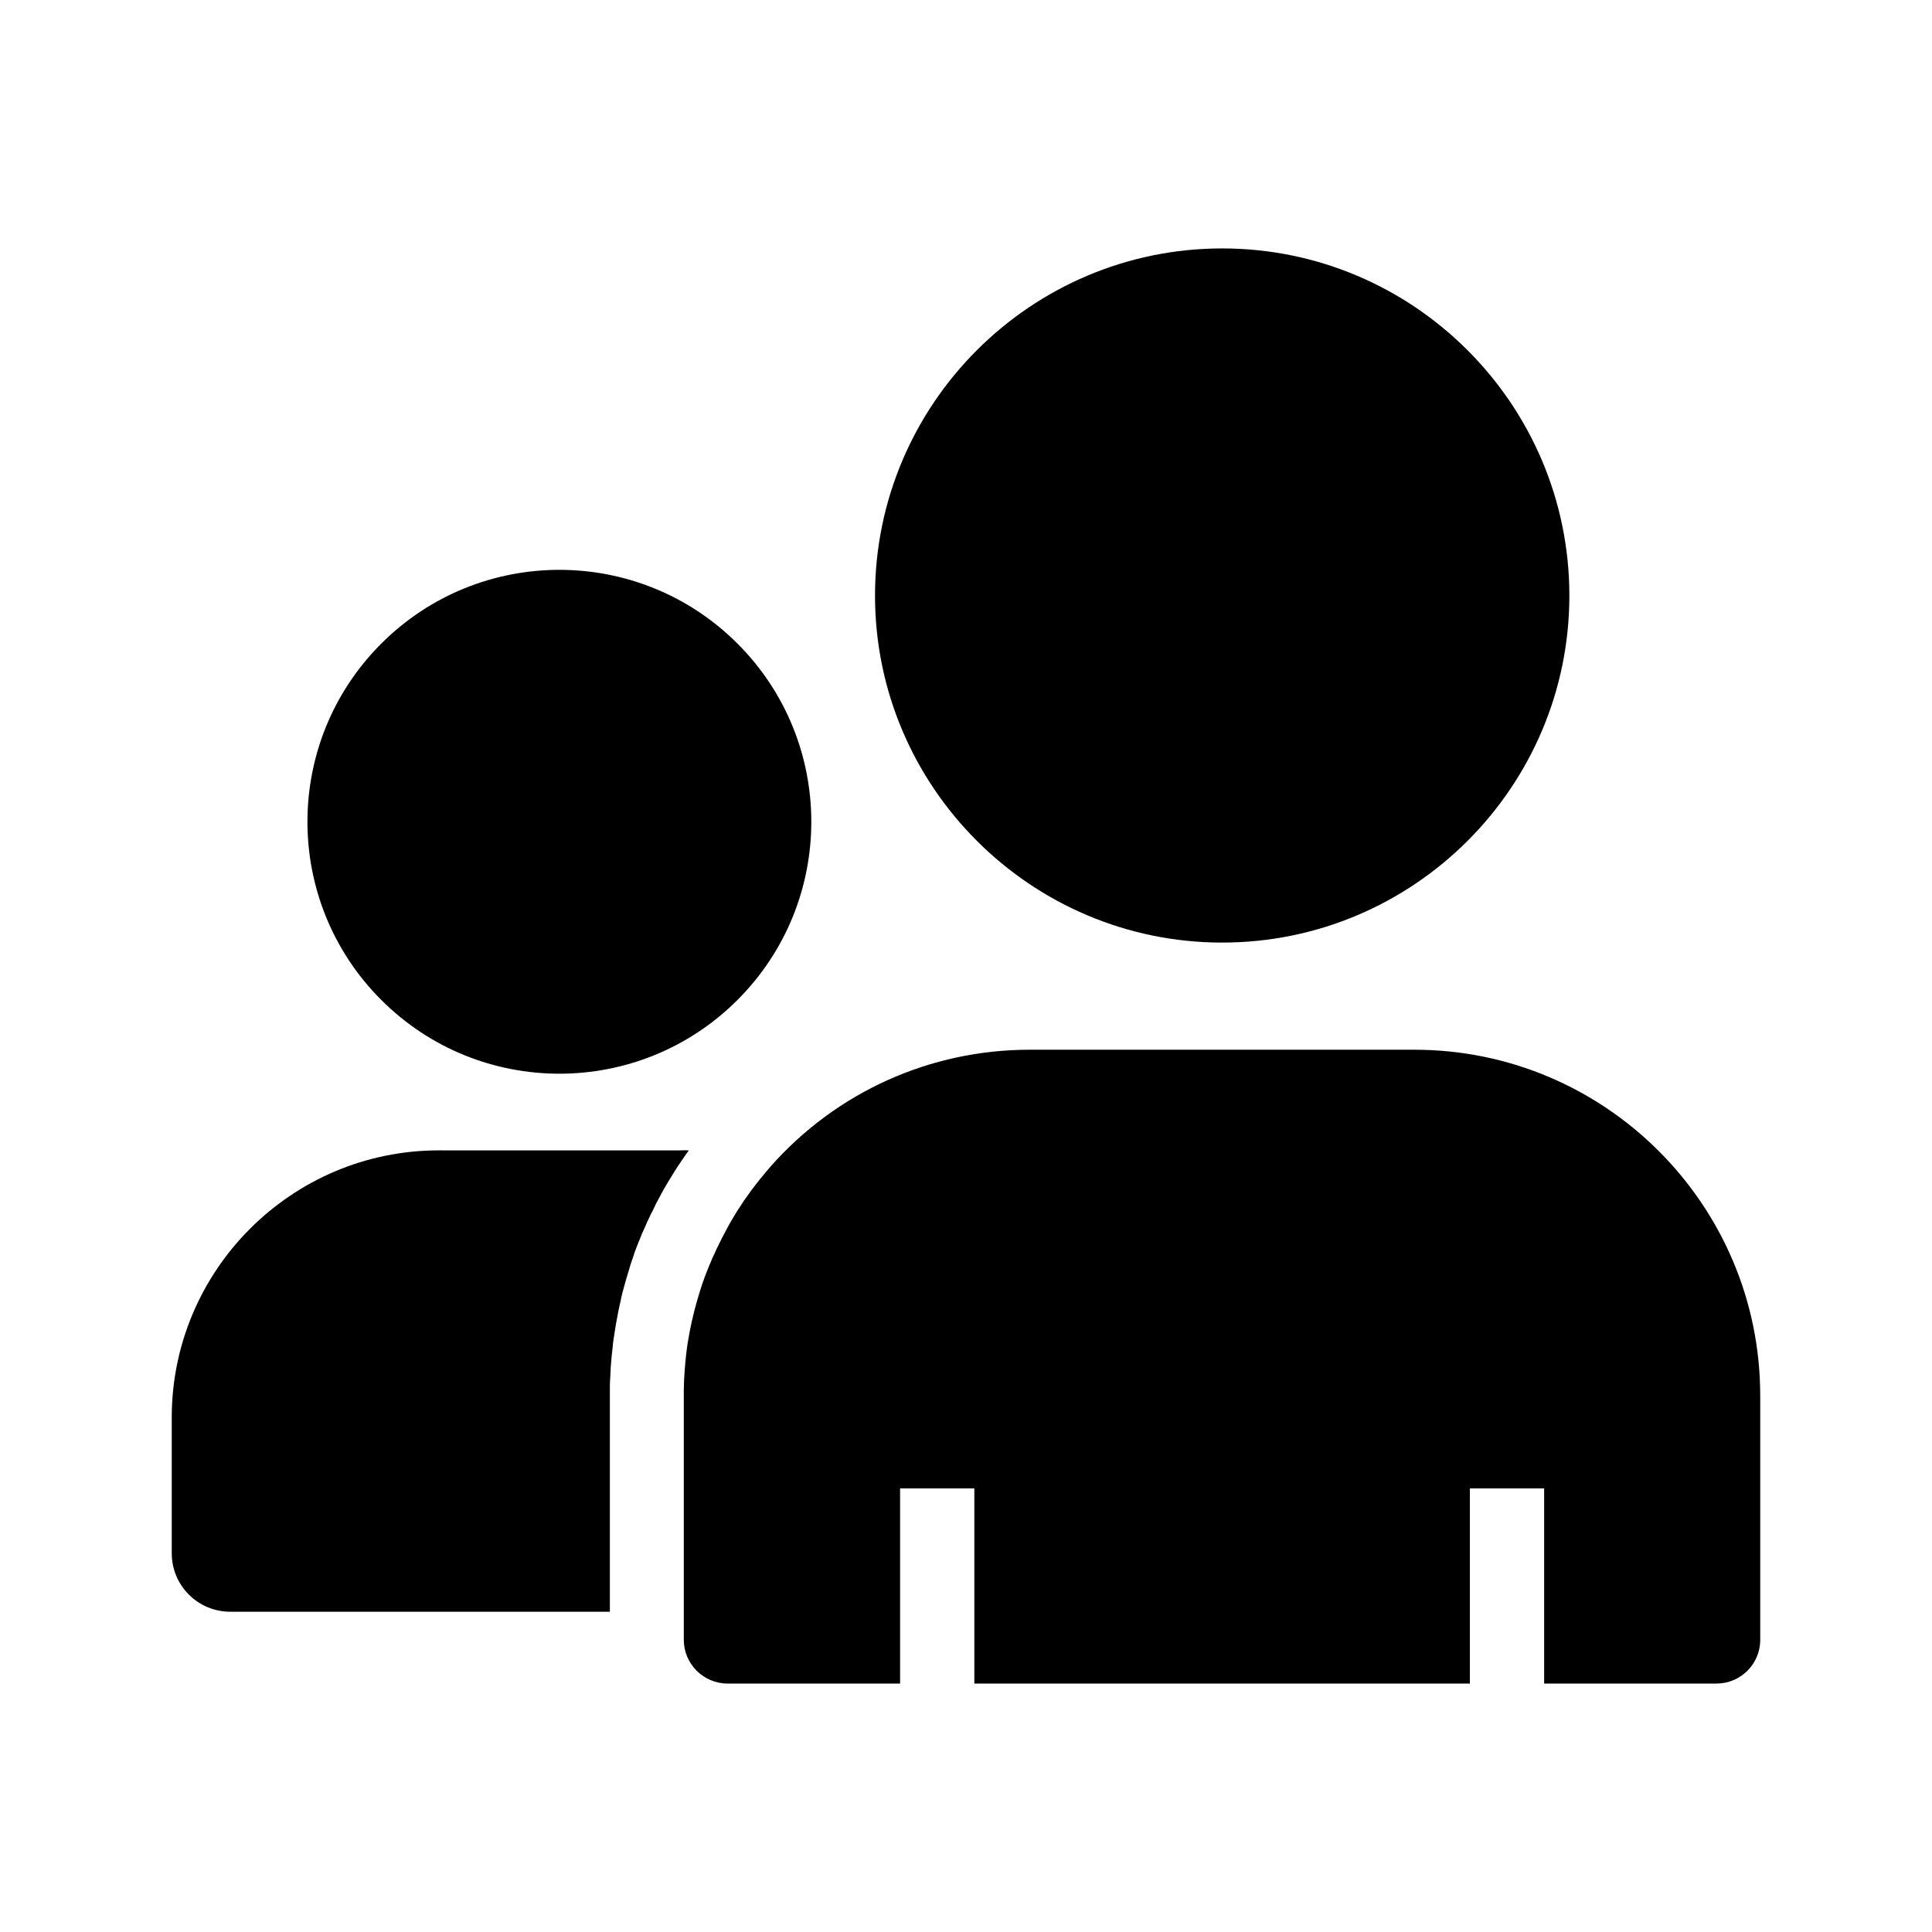 <?xml version="1.0" encoding="UTF-8"?>
<!-- Uploaded to: SVG Repo, www.svgrepo.com, Generator: SVG Repo Mixer Tools -->
<svg fill="#000000" width="800px" height="800px" version="1.1" viewBox="144 144 512 512" xmlns="http://www.w3.org/2000/svg">
 <g>
  <path d="m339.45 314.57c26.074 26.074 26.074 68.344 0 94.418s-68.344 26.074-94.418 0c-26.074-26.074-26.074-68.344 0-94.418 26.074-26.074 68.344-26.074 94.418 0"/>
  <path d="m326.54 448.86c-0.441 0.59-0.836 1.23-1.277 1.82-0.098 0.148-0.246 0.344-0.344 0.492-0.441 0.641-0.836 1.23-1.23 1.82-0.492 0.738-0.887 1.379-1.277 2.016-0.395 0.641-0.789 1.277-1.18 1.918-0.441 0.738-0.836 1.426-1.133 1.918-0.051 0.098-0.148 0.246-0.195 0.344-0.395 0.641-0.688 1.277-0.984 1.82-0.098 0.148-0.148 0.297-0.246 0.441-0.246 0.492-0.59 1.082-0.887 1.672-0.098 0.195-0.148 0.344-0.246 0.543-0.246 0.492-0.492 0.984-0.738 1.523l-0.051 0.098-0.102 0.102c-0.051 0.098-0.098 0.246-0.148 0.344-0.195 0.395-0.395 0.836-0.641 1.379-0.195 0.441-0.395 0.836-0.543 1.133v0.051c-0.051 0.098-0.098 0.246-0.195 0.441-0.195 0.441-0.395 0.934-0.641 1.426-0.148 0.297-0.246 0.59-0.395 0.887-0.148 0.395-0.297 0.738-0.441 1.133-0.098 0.246-0.246 0.59-0.395 0.934-0.195 0.441-0.344 0.887-0.492 1.23-0.246 0.641-0.492 1.328-0.738 1.969v0.102c-0.195 0.641-0.441 1.23-0.641 1.871l-0.395 1.18v0.051c-0.051 0.195-0.148 0.395-0.195 0.59v0.102c-0.297 0.887-0.492 1.672-0.738 2.41-0.148 0.441-0.246 0.934-0.395 1.379-0.246 0.887-0.492 1.82-0.738 2.707-0.098 0.492-0.246 0.934-0.344 1.426v0.148c-0.051 0.246-0.098 0.441-0.148 0.688-0.148 0.641-0.297 1.23-0.395 1.77-0.148 0.59-0.246 1.18-0.344 1.723-0.148 0.738-0.297 1.523-0.441 2.363-0.148 0.789-0.246 1.477-0.344 2.117s-0.195 1.328-0.297 1.969c-0.098 0.641-0.195 1.328-0.246 2.117-0.195 1.574-0.344 3.051-0.441 4.477-0.051 0.492-0.098 1.031-0.098 1.574v0.098l-0.051 0.492v0.195 0.148c0 0.492-0.051 1.082-0.098 1.723-0.051 0.887-0.051 1.625-0.051 2.363v1.82 57.219l-100.61-0.012c-8.562 0-15.5-6.938-15.5-15.5v-35.965c0-39.016 31.734-70.801 70.801-70.801l63.91 0.004c0.738-0.051 1.523-0.051 2.312 0z"/>
  <path d="m610.48 513.85v64.746c0 6.394-5.215 11.562-11.562 11.562h-45.707v-51.707h-19.68v51.711l-131.32-0.004v-51.707h-19.68v51.711h-45.707c-6.394 0-11.609-5.215-11.609-11.562v-64.75-1.477c0-0.688 0.051-1.379 0.051-2.016 0-0.59 0.051-1.133 0.098-1.723v-0.148c0.051-0.492 0.051-1.031 0.098-1.523 0.098-1.23 0.195-2.461 0.344-3.691 0.051-0.543 0.148-1.133 0.195-1.672 0.098-0.59 0.148-1.133 0.246-1.723s0.195-1.133 0.297-1.672c0.098-0.641 0.246-1.277 0.344-1.918 0.098-0.441 0.195-0.934 0.297-1.379 0.098-0.492 0.195-0.984 0.344-1.523 0.051-0.195 0.098-0.441 0.148-0.641 0.098-0.395 0.195-0.836 0.297-1.23 0.195-0.738 0.395-1.477 0.59-2.215 0.098-0.395 0.246-0.789 0.344-1.18 0.195-0.641 0.395-1.328 0.59-1.969 0.148-0.492 0.344-0.984 0.492-1.523v-0.051c0.195-0.492 0.344-1.031 0.543-1.523 0.195-0.59 0.395-1.133 0.641-1.723 0.148-0.344 0.297-0.738 0.441-1.082 0.098-0.246 0.148-0.441 0.246-0.641 0.098-0.297 0.246-0.59 0.395-0.887 0.098-0.246 0.195-0.492 0.297-0.738 0.148-0.395 0.344-0.836 0.543-1.23 0.051-0.148 0.098-0.246 0.195-0.395 0.148-0.297 0.246-0.59 0.395-0.887 0.148-0.395 0.344-0.738 0.543-1.133 0.098-0.148 0.148-0.297 0.246-0.492 0.195-0.441 0.395-0.836 0.641-1.277 0.051-0.148 0.148-0.297 0.195-0.441 0.246-0.441 0.492-0.934 0.738-1.379 0.051-0.098 0.098-0.195 0.148-0.297 0.297-0.543 0.59-1.082 0.887-1.672 0-0.051 0.051-0.051 0.051-0.098 0.297-0.543 0.641-1.082 0.934-1.625 0.344-0.543 0.641-1.082 0.984-1.625 0.344-0.543 0.688-1.133 1.082-1.672 0.344-0.492 0.641-1.031 0.984-1.523 0.098-0.098 0.148-0.246 0.246-0.344 1.133-1.625 2.312-3.246 3.543-4.773 0.344-0.441 0.688-0.887 1.031-1.277 0.738-0.934 1.523-1.82 2.312-2.754 17.418-19.68 42.215-30.898 68.633-30.898h101.84c50.617-0.051 91.75 41.082 91.75 91.66z"/>
  <path d="m375.89 301.84c0-50.727 41.277-92.004 92.004-92.004 50.727 0 92.004 41.277 92.004 92.004s-41.277 91.953-92.004 91.953c-50.727 0.004-92.004-41.277-92.004-91.953z"/>
 </g>
</svg>